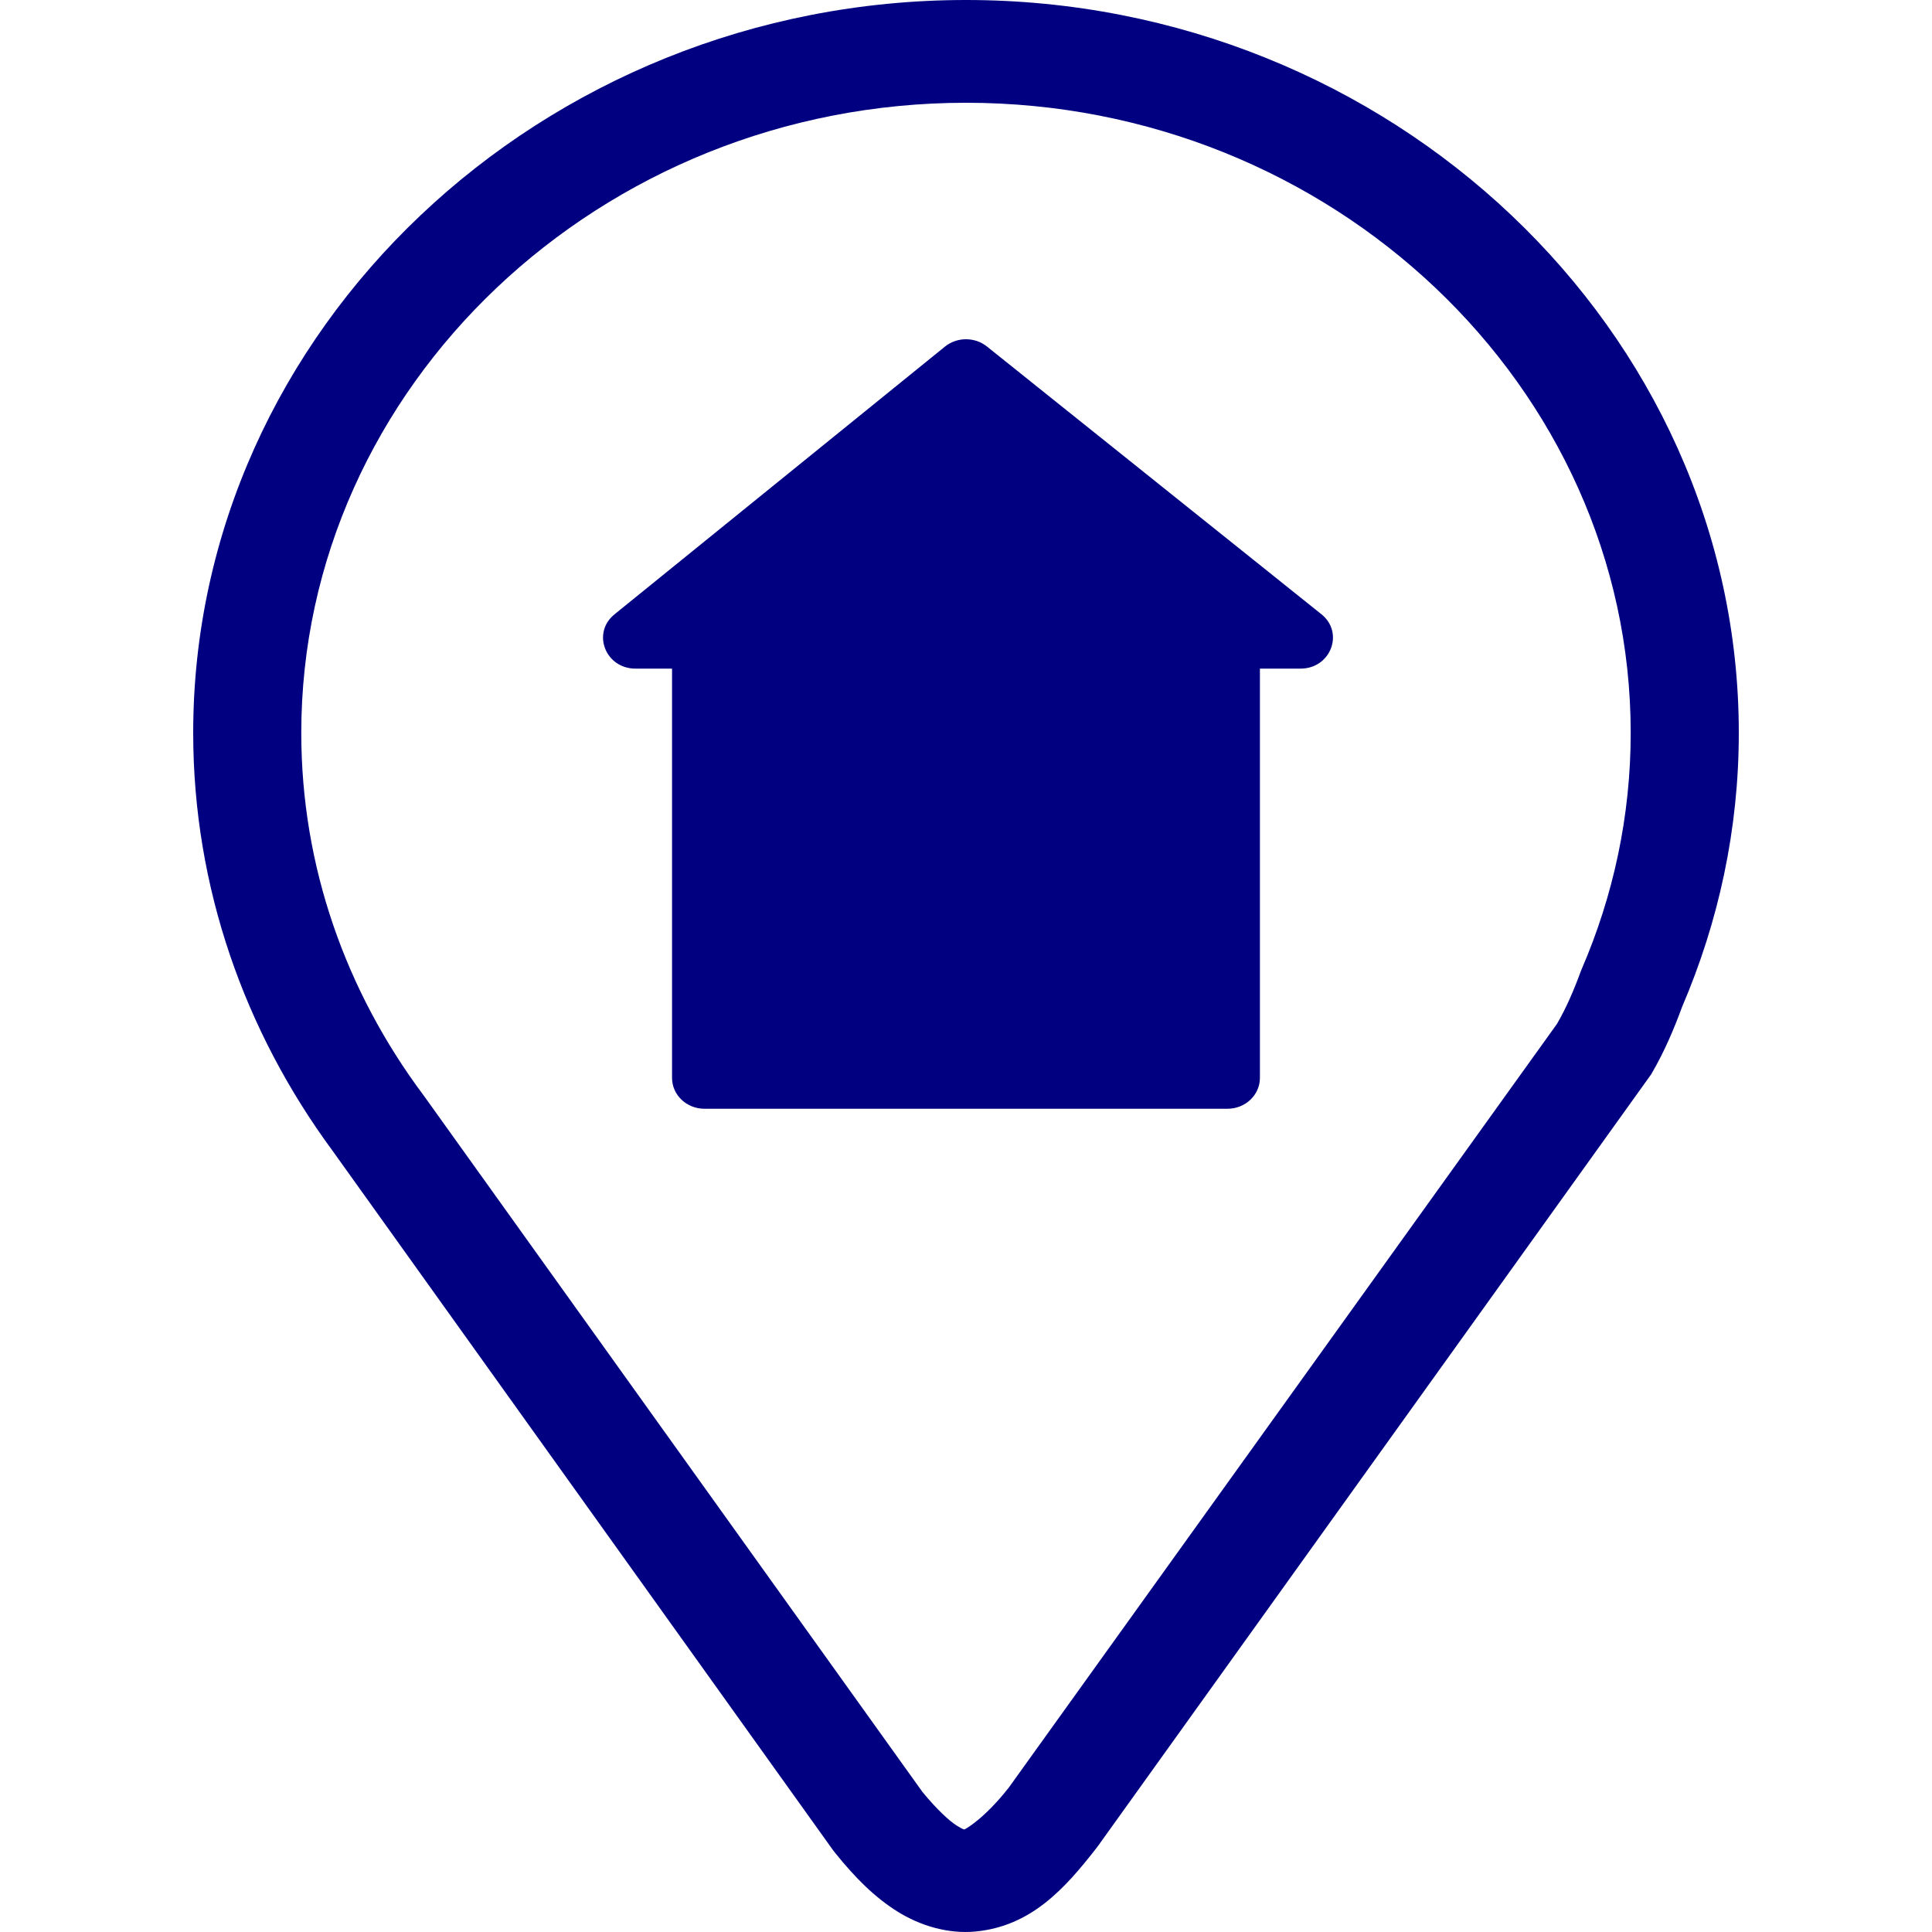 <?xml version="1.0" encoding="UTF-8" standalone="no"?>
<svg
   xmlns:dc="http://purl.org/dc/elements/1.1/"
   xmlns:cc="http://creativecommons.org/ns#"
   xmlns:rdf="http://www.w3.org/1999/02/22-rdf-syntax-ns#"
   xmlns:svg="http://www.w3.org/2000/svg"
   xmlns="http://www.w3.org/2000/svg"
   xmlns:sodipodi="http://sodipodi.sourceforge.net/DTD/sodipodi-0.dtd"
   xmlns:inkscape="http://www.inkscape.org/namespaces/inkscape"
   inkscape:version="1.0 (4035a4fb49, 2020-05-01)"
   sodipodi:docname="uEA21-poi-home-o.svg"
   id="svg4460"
   height="100"
   width="100"
   version="1.1">
  <sodipodi:namedview
     inkscape:document-rotation="0"
     inkscape:current-layer="svg4460"
     inkscape:window-maximized="1"
     inkscape:window-y="-8"
     inkscape:window-x="-8"
     inkscape:cy="46.646298"
     inkscape:cx="-115.31326"
     inkscape:zoom="2.8567114"
     showgrid="false"
     id="namedview11"
     inkscape:window-height="1017"
     inkscape:window-width="1920"
     inkscape:pageshadow="2"
     inkscape:pageopacity="0"
     guidetolerance="10"
     gridtolerance="10"
     objecttolerance="10"
     borderopacity="1"
     bordercolor="#666666"
     pagecolor="#ffffff" />
  <defs
     id="defs4462" />
  <path
     sodipodi:nodetypes="sscccsscccccssssccccccsscccsscccccccccccccc"
     id="path832"
     style="color:#000000;font-style:normal;font-variant:normal;font-weight:normal;font-stretch:normal;font-size:medium;line-height:normal;font-family:sans-serif;font-variant-ligatures:normal;font-variant-position:normal;font-variant-caps:normal;font-variant-numeric:normal;font-variant-alternates:normal;font-variant-east-asian:normal;font-feature-settings:normal;font-variation-settings:normal;text-indent:0;text-align:start;text-decoration:none;text-decoration-line:none;text-decoration-style:solid;text-decoration-color:#000000;letter-spacing:normal;word-spacing:normal;text-transform:none;writing-mode:lr-tb;direction:ltr;text-orientation:mixed;dominant-baseline:auto;baseline-shift:baseline;text-anchor:start;white-space:normal;shape-padding:0;shape-margin:0;inline-size:0;clip-rule:nonzero;display:inline;overflow:visible;visibility:visible;opacity:1;isolation:auto;mix-blend-mode:normal;color-interpolation:sRGB;color-interpolation-filters:linearRGB;solid-color:#000000;solid-opacity:1;vector-effect:none;fill:#000080;fill-opacity:1;fill-rule:nonzero;stroke:none;stroke-width:5.455;stroke-linecap:butt;stroke-linejoin:miter;stroke-miterlimit:4;stroke-dasharray:none;stroke-dashoffset:0;stroke-opacity:1;color-rendering:auto;image-rendering:auto;shape-rendering:auto;text-rendering:auto;enable-background:accumulate;stop-color:#000000;stop-opacity:1"
     d="M 50.002,1.9048172e-7 C 28.029,1.9048172e-7 10,17.09 10,37.934 c 0,8.011 2.679,15.472 7.198,21.609 l 25.933,36.241 0.109,0.137 c 1.023,1.27 2.022,2.271 3.195,3.009 1.173,0.738 2.628,1.181 4.056,1.045 2.856,-0.272 4.606,-2.189 6.265,-4.328 l 0.085,-0.112 28.63,-39.937 0.017,-0.031 c 0.671,-1.154 1.164,-2.327 1.584,-3.47 C 88.95,47.716 90,42.933 90,37.934 90,17.09 71.975,1.9048172e-7 50.002,1.9048172e-7 Z m 0,5.319 c 18.926,0 34.403,14.684 34.403,32.615 3e-6,4.316 -0.902,8.431 -2.531,12.213 l -0.028,0.066 -0.026,0.066 c -0.362,0.989 -0.757,1.901 -1.224,2.705 -0.002,0.003 -0.003,0.006 -0.004,0.008 L 52.212,92.529 c -1.315,1.667 -2.27,2.154 -2.277,2.155 -0.004,3.43e-4 -0.019,0.057 -0.411,-0.189 -0.378,-0.238 -1.024,-0.824 -1.777,-1.743 l -25.798,-36.023 -0.074,-0.1 C 17.921,51.315 15.594,44.88 15.594,37.934 c 0,-17.931 15.482,-32.615 34.408,-32.615 z m 0.02,12.24 c -0.406,-0.005 -0.801,0.13 -1.11,0.38 L 31.807,31.797 c -1.189,0.962 -0.473,2.812 1.088,2.811 h 1.89 V 55.793 c 9.3e-5,0.881 0.751,1.596 1.678,1.596 h 27.072 c 0.927,-8.9e-5 1.678,-0.714 1.678,-1.596 V 34.608 h 2.098 c 1.567,0.002 2.281,-1.859 1.082,-2.818 L 51.082,17.934 c -0.297,-0.237 -0.672,-0.37 -1.06,-0.374 z" />
  <path
     style="color:#000000;font-style:normal;font-variant:normal;font-weight:normal;font-stretch:normal;font-size:medium;line-height:normal;font-family:sans-serif;font-variant-ligatures:normal;font-variant-position:normal;font-variant-caps:normal;font-variant-numeric:normal;font-variant-alternates:normal;font-variant-east-asian:normal;font-feature-settings:normal;font-variation-settings:normal;text-indent:0;text-align:start;text-decoration:none;text-decoration-line:none;text-decoration-style:solid;text-decoration-color:#000000;letter-spacing:normal;word-spacing:normal;text-transform:none;writing-mode:lr-tb;direction:ltr;text-orientation:mixed;dominant-baseline:auto;baseline-shift:baseline;text-anchor:start;white-space:normal;shape-padding:0;shape-margin:0;inline-size:0;clip-rule:nonzero;display:inline;overflow:visible;visibility:visible;isolation:auto;mix-blend-mode:normal;color-interpolation:sRGB;color-interpolation-filters:linearRGB;solid-color:#000000;solid-opacity:1;vector-effect:none;fill:#000080;fill-opacity:1;fill-rule:nonzero;stroke:none;stroke-width:5;stroke-linecap:butt;stroke-linejoin:miter;stroke-miterlimit:4;stroke-dasharray:none;stroke-dashoffset:0;stroke-opacity:1;color-rendering:auto;image-rendering:auto;shape-rendering:auto;text-rendering:auto;enable-background:accumulate;stop-color:#000000;stop-opacity:1;opacity:1"
     d="m 50.834,17.258 v 0.002 c -0.001,9.98e-4 -0.003,9.59e-4 -0.004,0.002 z"
     id="path839" />
  <path
     style="color:#000000;font-style:normal;font-variant:normal;font-weight:normal;font-stretch:normal;font-size:medium;line-height:normal;font-family:sans-serif;font-variant-ligatures:normal;font-variant-position:normal;font-variant-caps:normal;font-variant-numeric:normal;font-variant-alternates:normal;font-variant-east-asian:normal;font-feature-settings:normal;font-variation-settings:normal;text-indent:0;text-align:start;text-decoration:none;text-decoration-line:none;text-decoration-style:solid;text-decoration-color:#000000;letter-spacing:normal;word-spacing:normal;text-transform:none;writing-mode:lr-tb;direction:ltr;text-orientation:mixed;dominant-baseline:auto;baseline-shift:baseline;text-anchor:start;white-space:normal;shape-padding:0;shape-margin:0;inline-size:0;clip-rule:nonzero;display:inline;overflow:visible;visibility:visible;isolation:auto;mix-blend-mode:normal;color-interpolation:sRGB;color-interpolation-filters:linearRGB;solid-color:#000000;solid-opacity:1;vector-effect:none;fill:#000080;fill-opacity:1;fill-rule:nonzero;stroke:none;stroke-width:5;stroke-linecap:butt;stroke-linejoin:miter;stroke-miterlimit:4;stroke-dasharray:none;stroke-dashoffset:0;stroke-opacity:1;color-rendering:auto;image-rendering:auto;shape-rendering:auto;text-rendering:auto;enable-background:accumulate;stop-color:#000000;stop-opacity:1;opacity:1"
     d="m 49.166,17.258 0.004,0.004 c -0.001,-9.94e-4 -0.003,-9.55e-4 -0.004,-0.002 z"
     id="path837" />
</svg>
